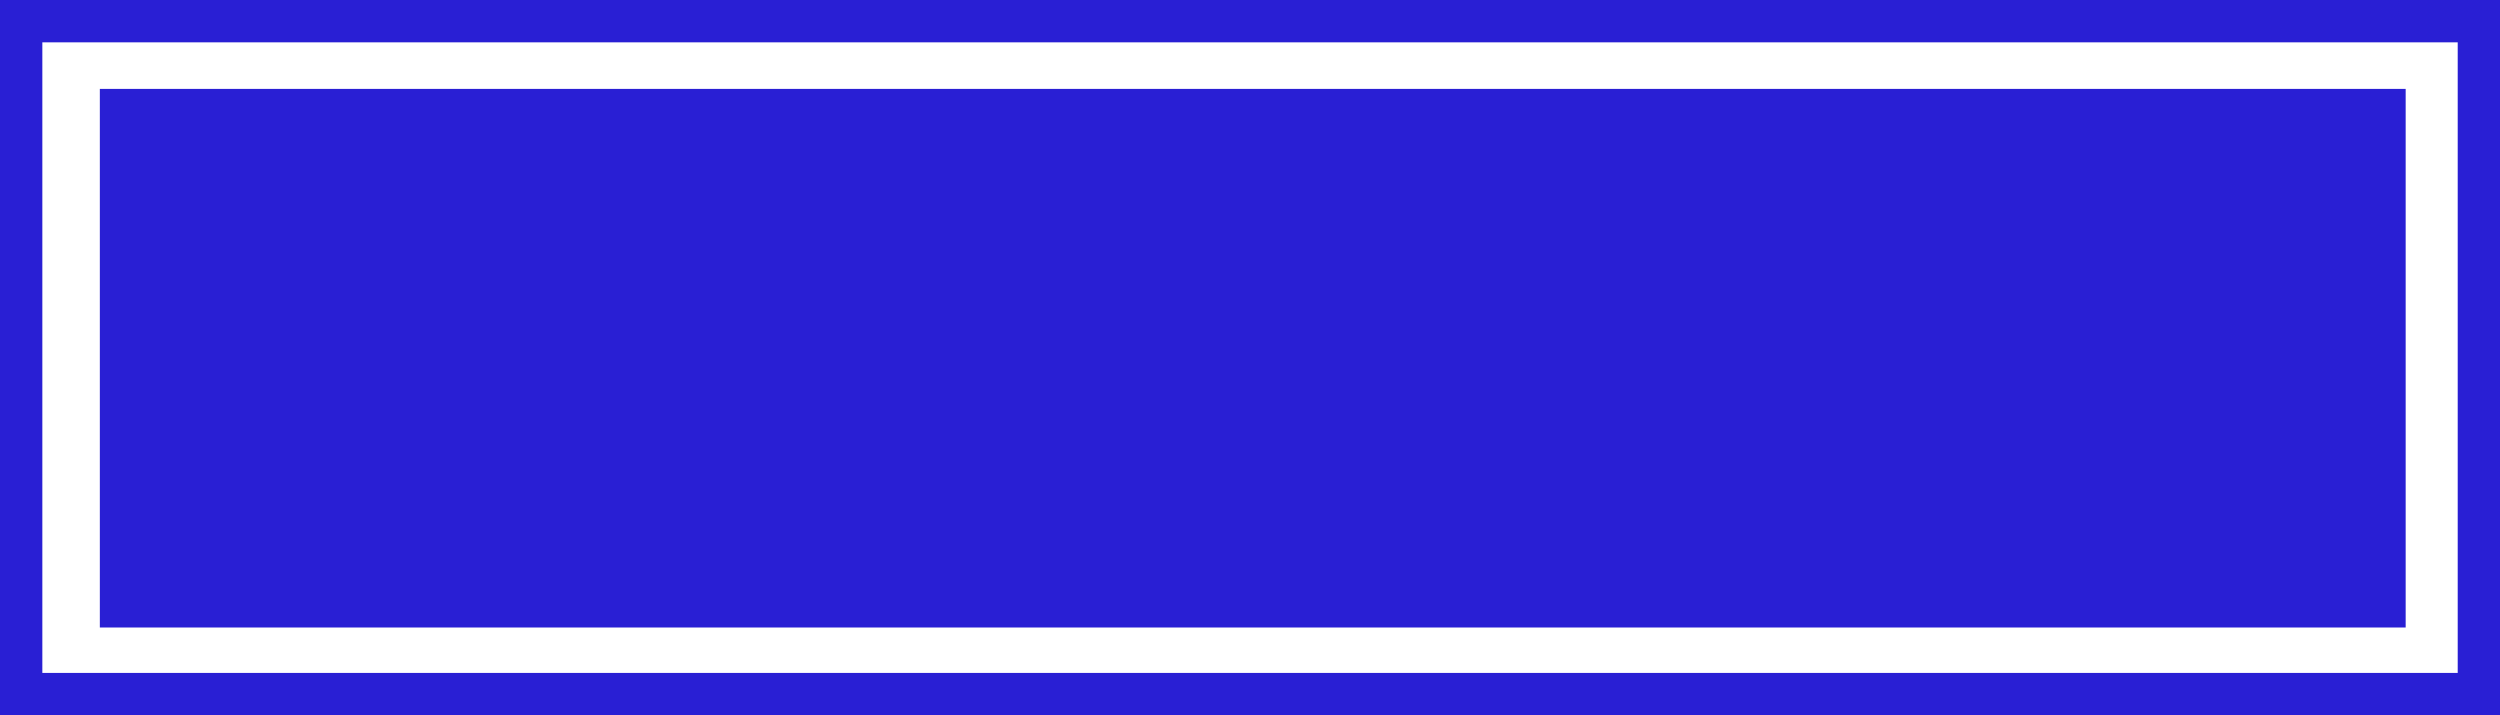 <?xml version="1.0" encoding="UTF-8" standalone="no"?><svg xmlns="http://www.w3.org/2000/svg" xmlns:xlink="http://www.w3.org/1999/xlink" fill="#291fd4" height="43.7" preserveAspectRatio="xMidYMid meet" version="1" viewBox="0.0 -0.0 152.7 43.7" width="152.7" zoomAndPan="magnify"><g id="change1_1"><path d="M 2.586 41.102 L 150.117 41.102 L 150.117 2.586 L 2.586 2.586 Z M 152.707 43.691 L 0 43.691 L 0 -0.004 L 152.707 -0.004 L 152.707 43.691"/><path d="M 146.938 5.43 L 6.098 5.43 L 6.098 38.328 L 146.938 38.328 L 146.938 5.43"/></g></svg>